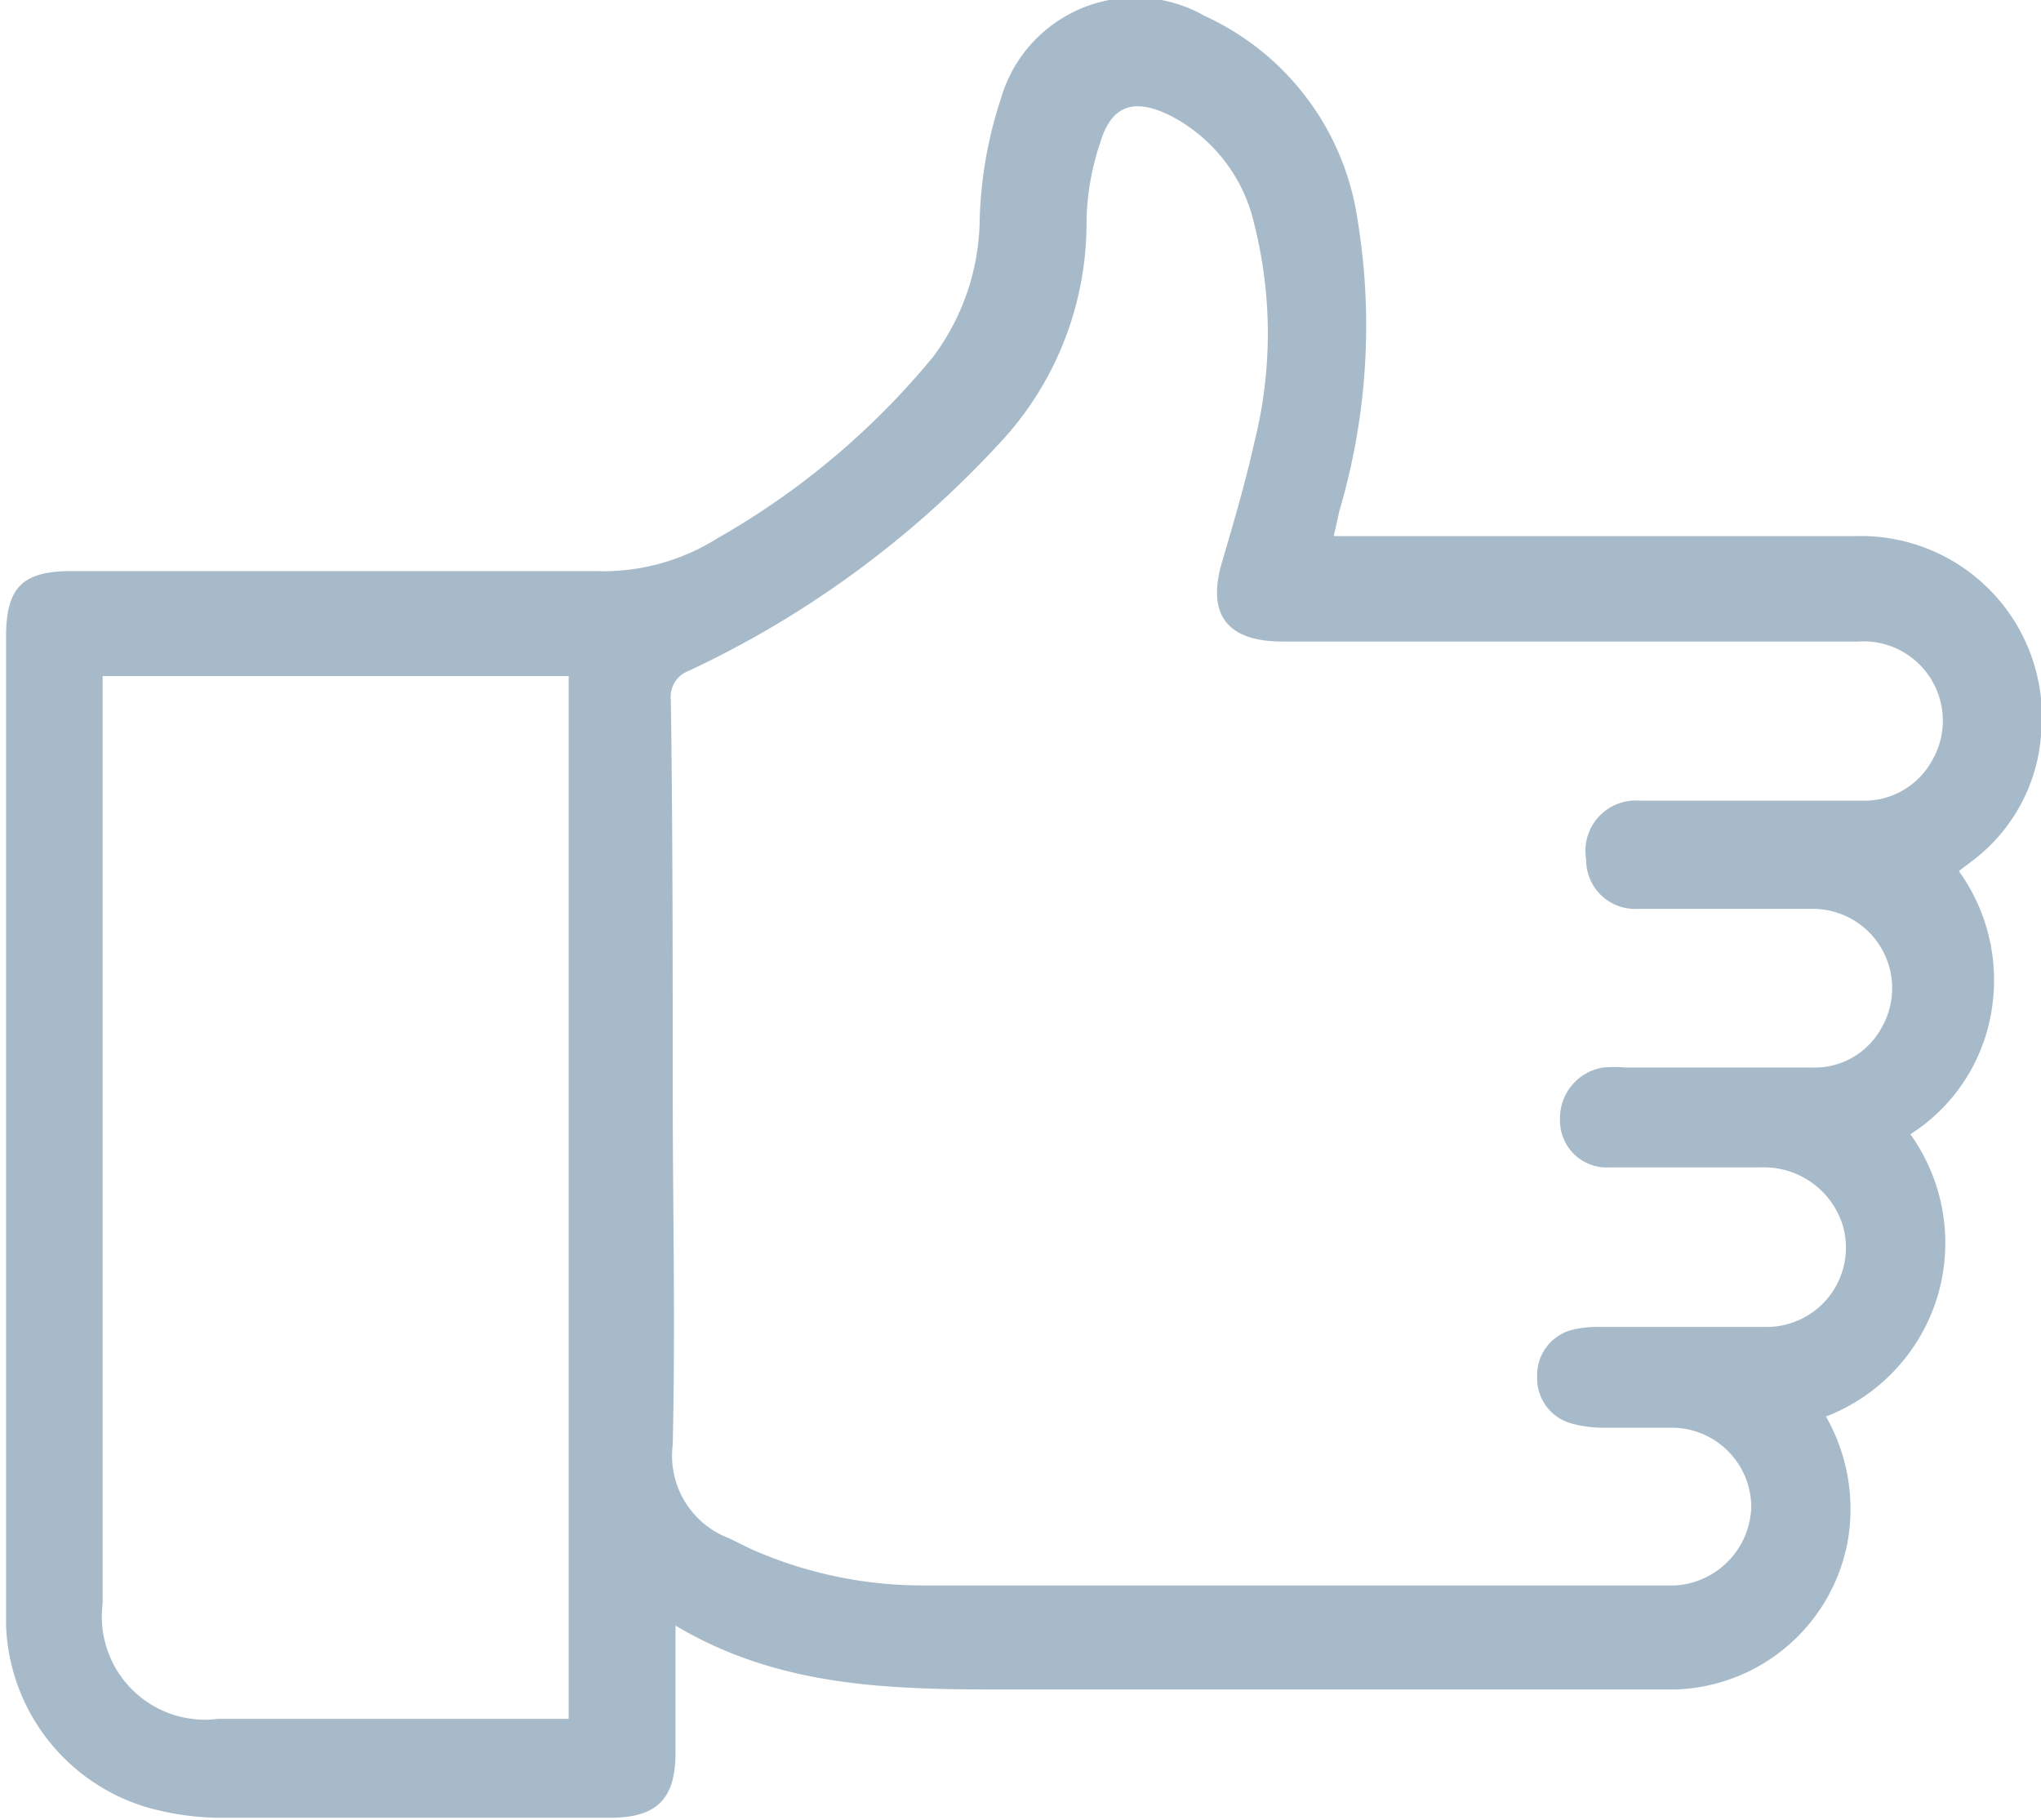 <svg xmlns="http://www.w3.org/2000/svg" viewBox="0 0 43.75 39"><defs><style>.cls-1{fill:#a7bac9;}</style></defs><title>Asset 6</title><g id="Layer_2" data-name="Layer 2"><g id="Arte"><path class="cls-1" d="M28.59,11.49h.5c3.57,0,7.14,0,10.71,0a3.88,3.88,0,0,1,3.95,4.28,3.72,3.72,0,0,1-1.42,2.64l-.34.26a4,4,0,0,1,.69,3.05,3.86,3.86,0,0,1-1.73,2.59,4,4,0,0,1,.58,3.48,4,4,0,0,1-2.39,2.57,4,4,0,0,1,.46,2.71,3.88,3.88,0,0,1-3.68,3.14c-2,0-4.06,0-6.09,0-2.8,0-5.6,0-8.4,0-2.4,0-4.76-.06-6.95-1.37,0,.17,0,.27,0,.38,0,.78,0,1.57,0,2.35,0,1-.41,1.39-1.41,1.39-2.8,0-5.6,0-8.4,0a5.92,5.92,0,0,1-1.54-.23,4.23,4.23,0,0,1-3-3.88c0-2.22,0-4.44,0-6.66q0-7.27,0-14.54c0-1.06.35-1.41,1.4-1.41,3.74,0,7.49,0,11.23,0a4.6,4.6,0,0,0,2.63-.71A16.58,16.58,0,0,0,20,7.65a5,5,0,0,0,1-2.93,9,9,0,0,1,.45-2.59A3,3,0,0,1,25.82.34a5.71,5.71,0,0,1,3.28,4.37,14,14,0,0,1-.39,6.24ZM14.42,23.27c0,2.57.06,5.14,0,7.7a1.89,1.89,0,0,0,1.21,2l.47.23a9.05,9.05,0,0,0,3.72.78h16.1a1.74,1.74,0,0,0,1.62-1.68,1.71,1.71,0,0,0-1.64-1.7c-.52,0-1,0-1.57,0a2.53,2.53,0,0,1-.64-.09,1,1,0,0,1-.74-1,1,1,0,0,1,.72-1,2.27,2.27,0,0,1,.64-.07c1.18,0,2.35,0,3.53,0a1.7,1.7,0,0,0,1.65-2.21,1.77,1.77,0,0,0-1.73-1.21c-1.09,0-2.18,0-3.26,0a1,1,0,0,1-1.06-1,1.1,1.1,0,0,1,.92-1.14,2.65,2.65,0,0,1,.48,0h4a1.63,1.63,0,0,0,1.48-.83,1.7,1.7,0,0,0-1.43-2.57c-1.26,0-2.52,0-3.79,0A1.05,1.05,0,0,1,34,18.42a1.08,1.08,0,0,1,1.15-1.26h4.74a1.66,1.66,0,0,0,1.52-.85,1.7,1.7,0,0,0-1.58-2.56H27.49c-1.2,0-1.63-.59-1.29-1.72.25-.85.5-1.7.69-2.56a9.57,9.57,0,0,0,0-4.65,3.48,3.48,0,0,0-1.84-2.36c-.76-.36-1.23-.2-1.47.61a5.52,5.52,0,0,0-.29,1.7,6.9,6.9,0,0,1-1.93,4.8,21.36,21.36,0,0,1-6.6,4.81.59.59,0,0,0-.38.62C14.42,17.76,14.42,20.52,14.42,23.27ZM12.19,36.79V14.49H2.2V15q0,9.68,0,19.37a2.21,2.21,0,0,0,2.47,2.47h7.52Z"/></g></g></svg>